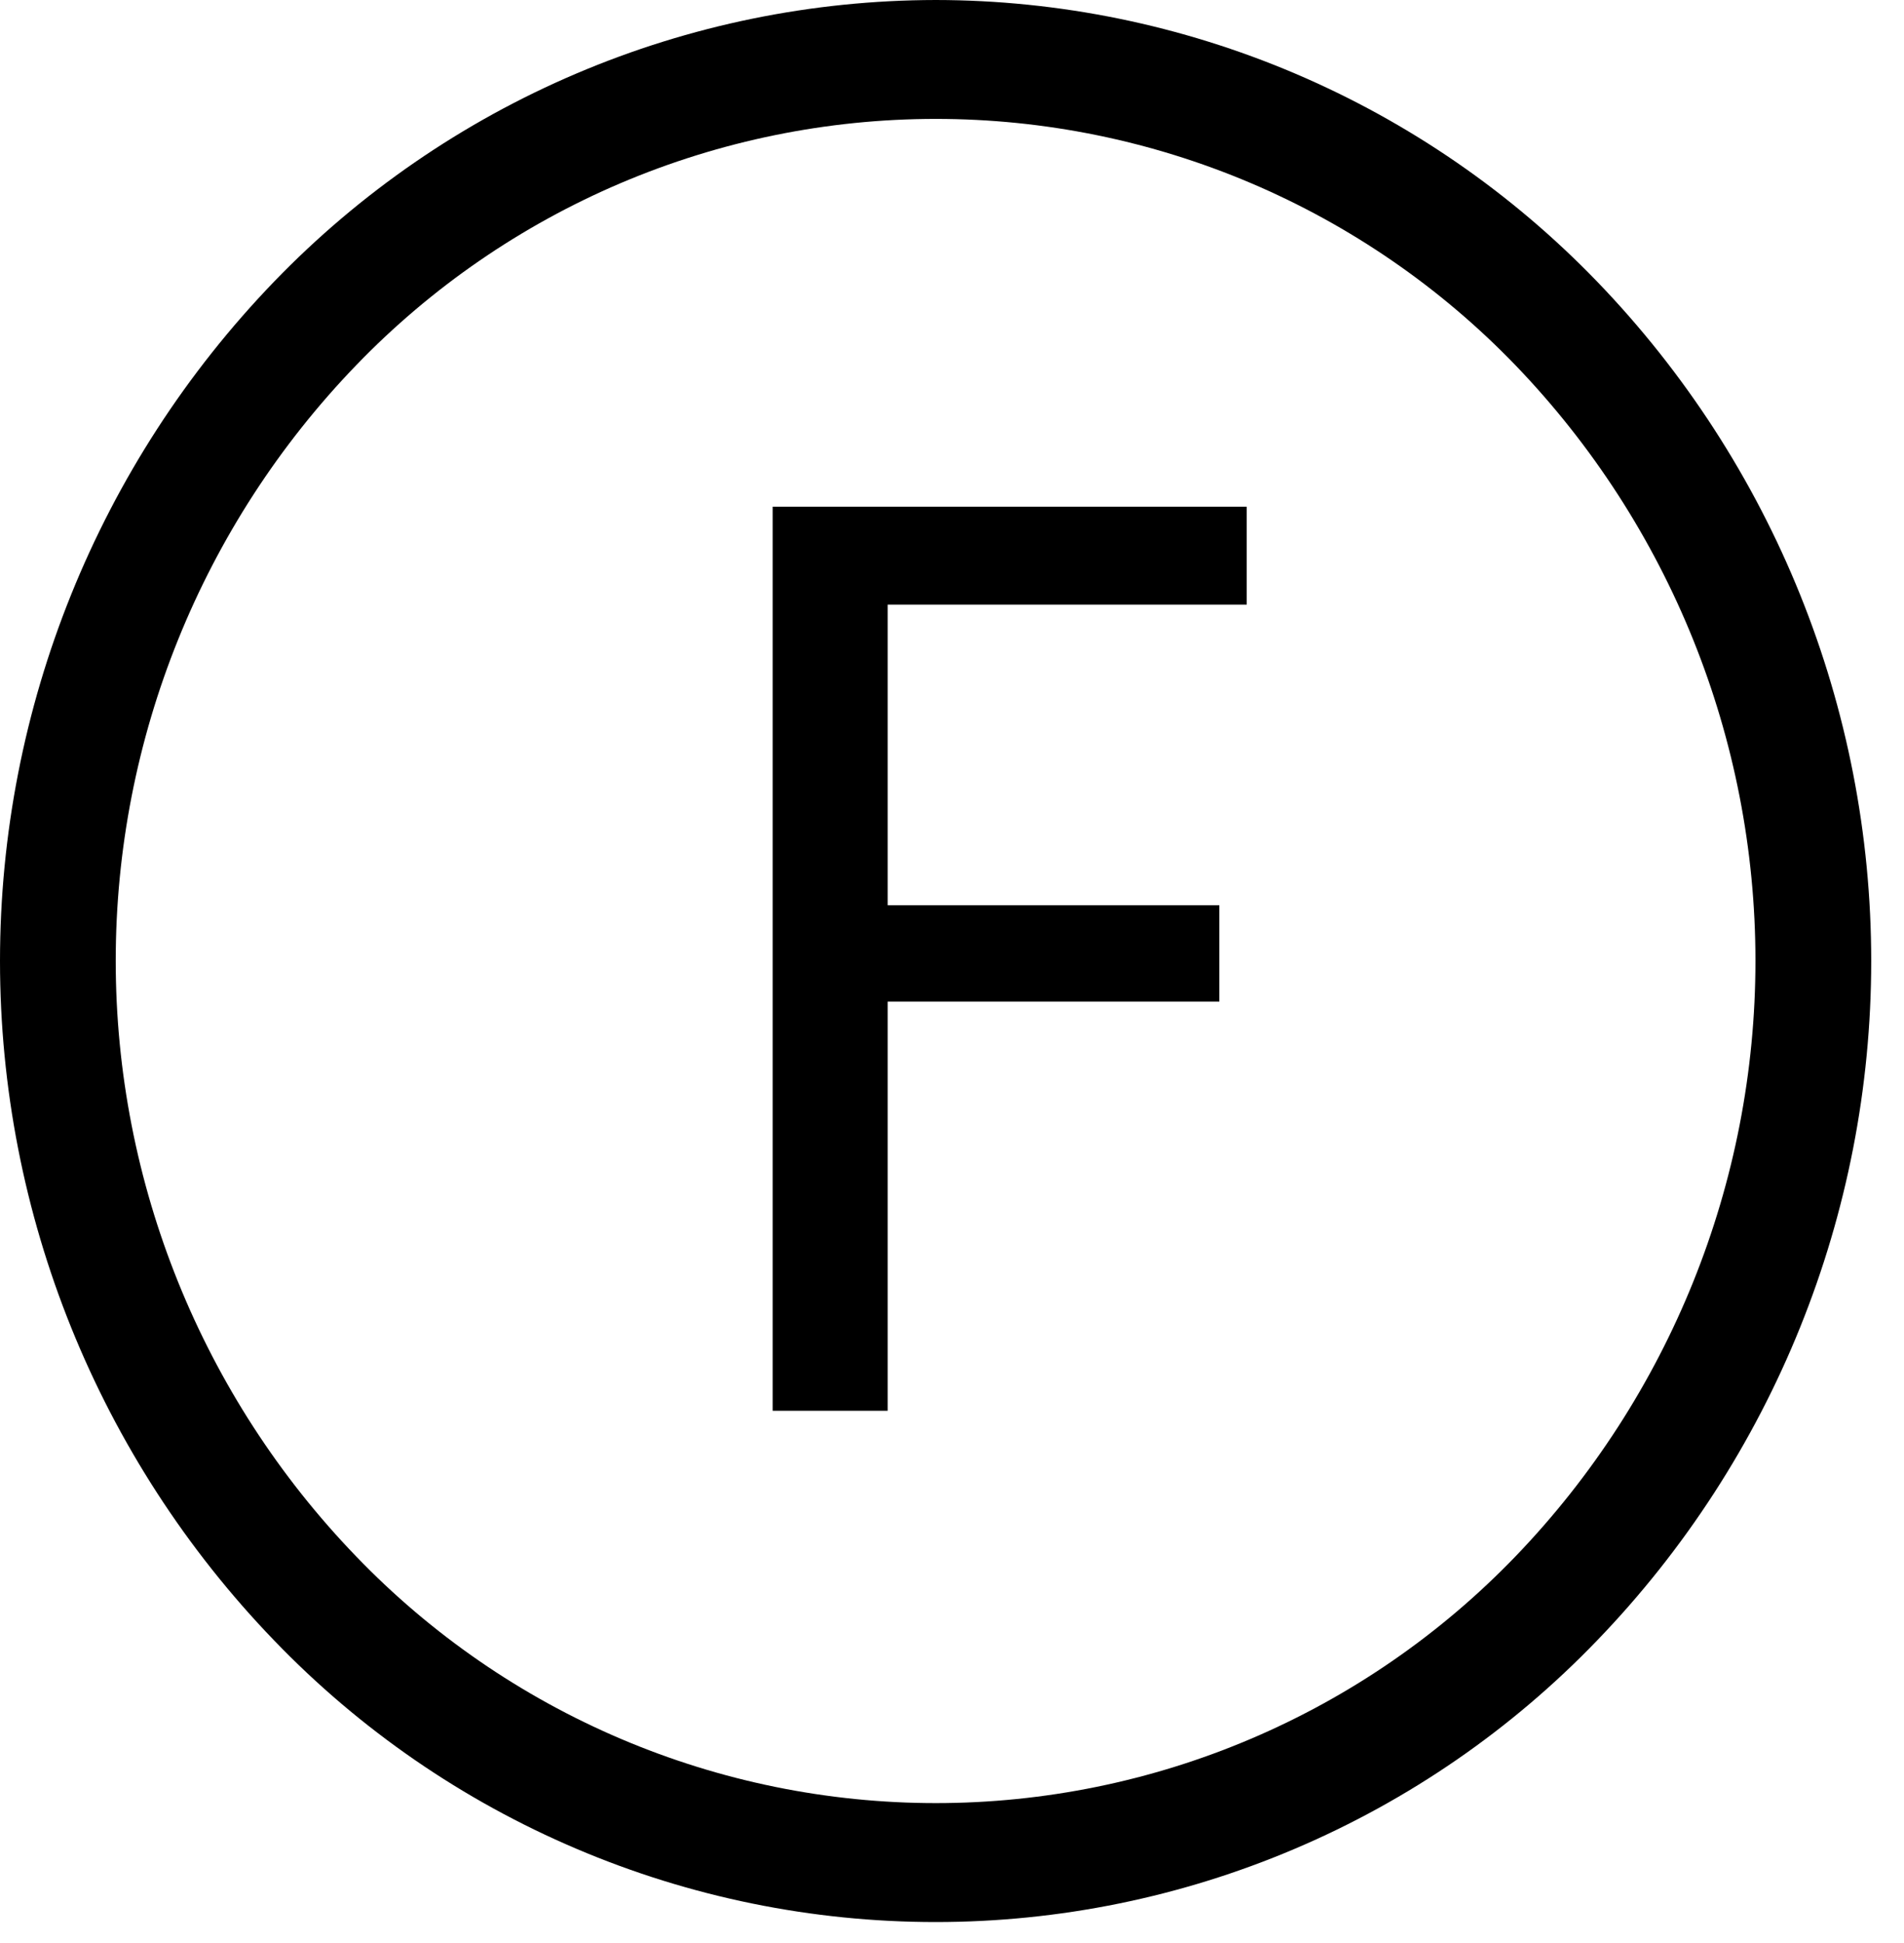 <?xml version="1.0" encoding="UTF-8"?> <svg xmlns="http://www.w3.org/2000/svg" width="50" height="51" viewBox="0 0 50 51" fill="none"> <path fill-rule="evenodd" clip-rule="evenodd" d="M24.57 0C27.813 0.003 31.022 0.66 34.006 1.929C36.99 3.199 39.688 5.056 41.94 7.39C46.559 12.178 49.139 18.572 49.139 25.225C49.139 31.878 46.559 38.272 41.94 43.06C39.69 45.397 36.993 47.256 34.008 48.525C31.023 49.795 27.813 50.45 24.57 50.45C21.326 50.45 18.116 49.795 15.132 48.525C12.147 47.256 9.449 45.397 7.2 43.06C2.581 38.272 0 31.878 0 25.225C0 18.572 2.581 12.178 7.2 7.39C9.452 5.057 12.15 3.2 15.134 1.931C18.118 0.661 21.327 0.005 24.57 0ZM39.8 9.59C37.827 7.544 35.462 5.917 32.846 4.805C30.23 3.694 27.417 3.121 24.575 3.121C21.733 3.121 18.919 3.694 16.303 4.805C13.688 5.917 11.323 7.544 9.35 9.59C5.301 13.786 3.039 19.389 3.039 25.22C3.039 31.051 5.301 36.654 9.35 40.85C11.321 42.898 13.686 44.528 16.302 45.641C18.918 46.754 21.732 47.328 24.575 47.328C27.418 47.328 30.232 46.754 32.848 45.641C35.464 44.528 37.828 42.898 39.8 40.85C43.841 36.65 46.099 31.049 46.099 25.22C46.099 19.392 43.841 13.79 39.8 9.59Z" fill="black"></path> <path fill-rule="evenodd" clip-rule="evenodd" d="M20.29 37.03H23.31V26.29H32.02V23.76H23.31V15.87H32.74V13.3H20.29V37.03Z" fill="black"></path> </svg> 